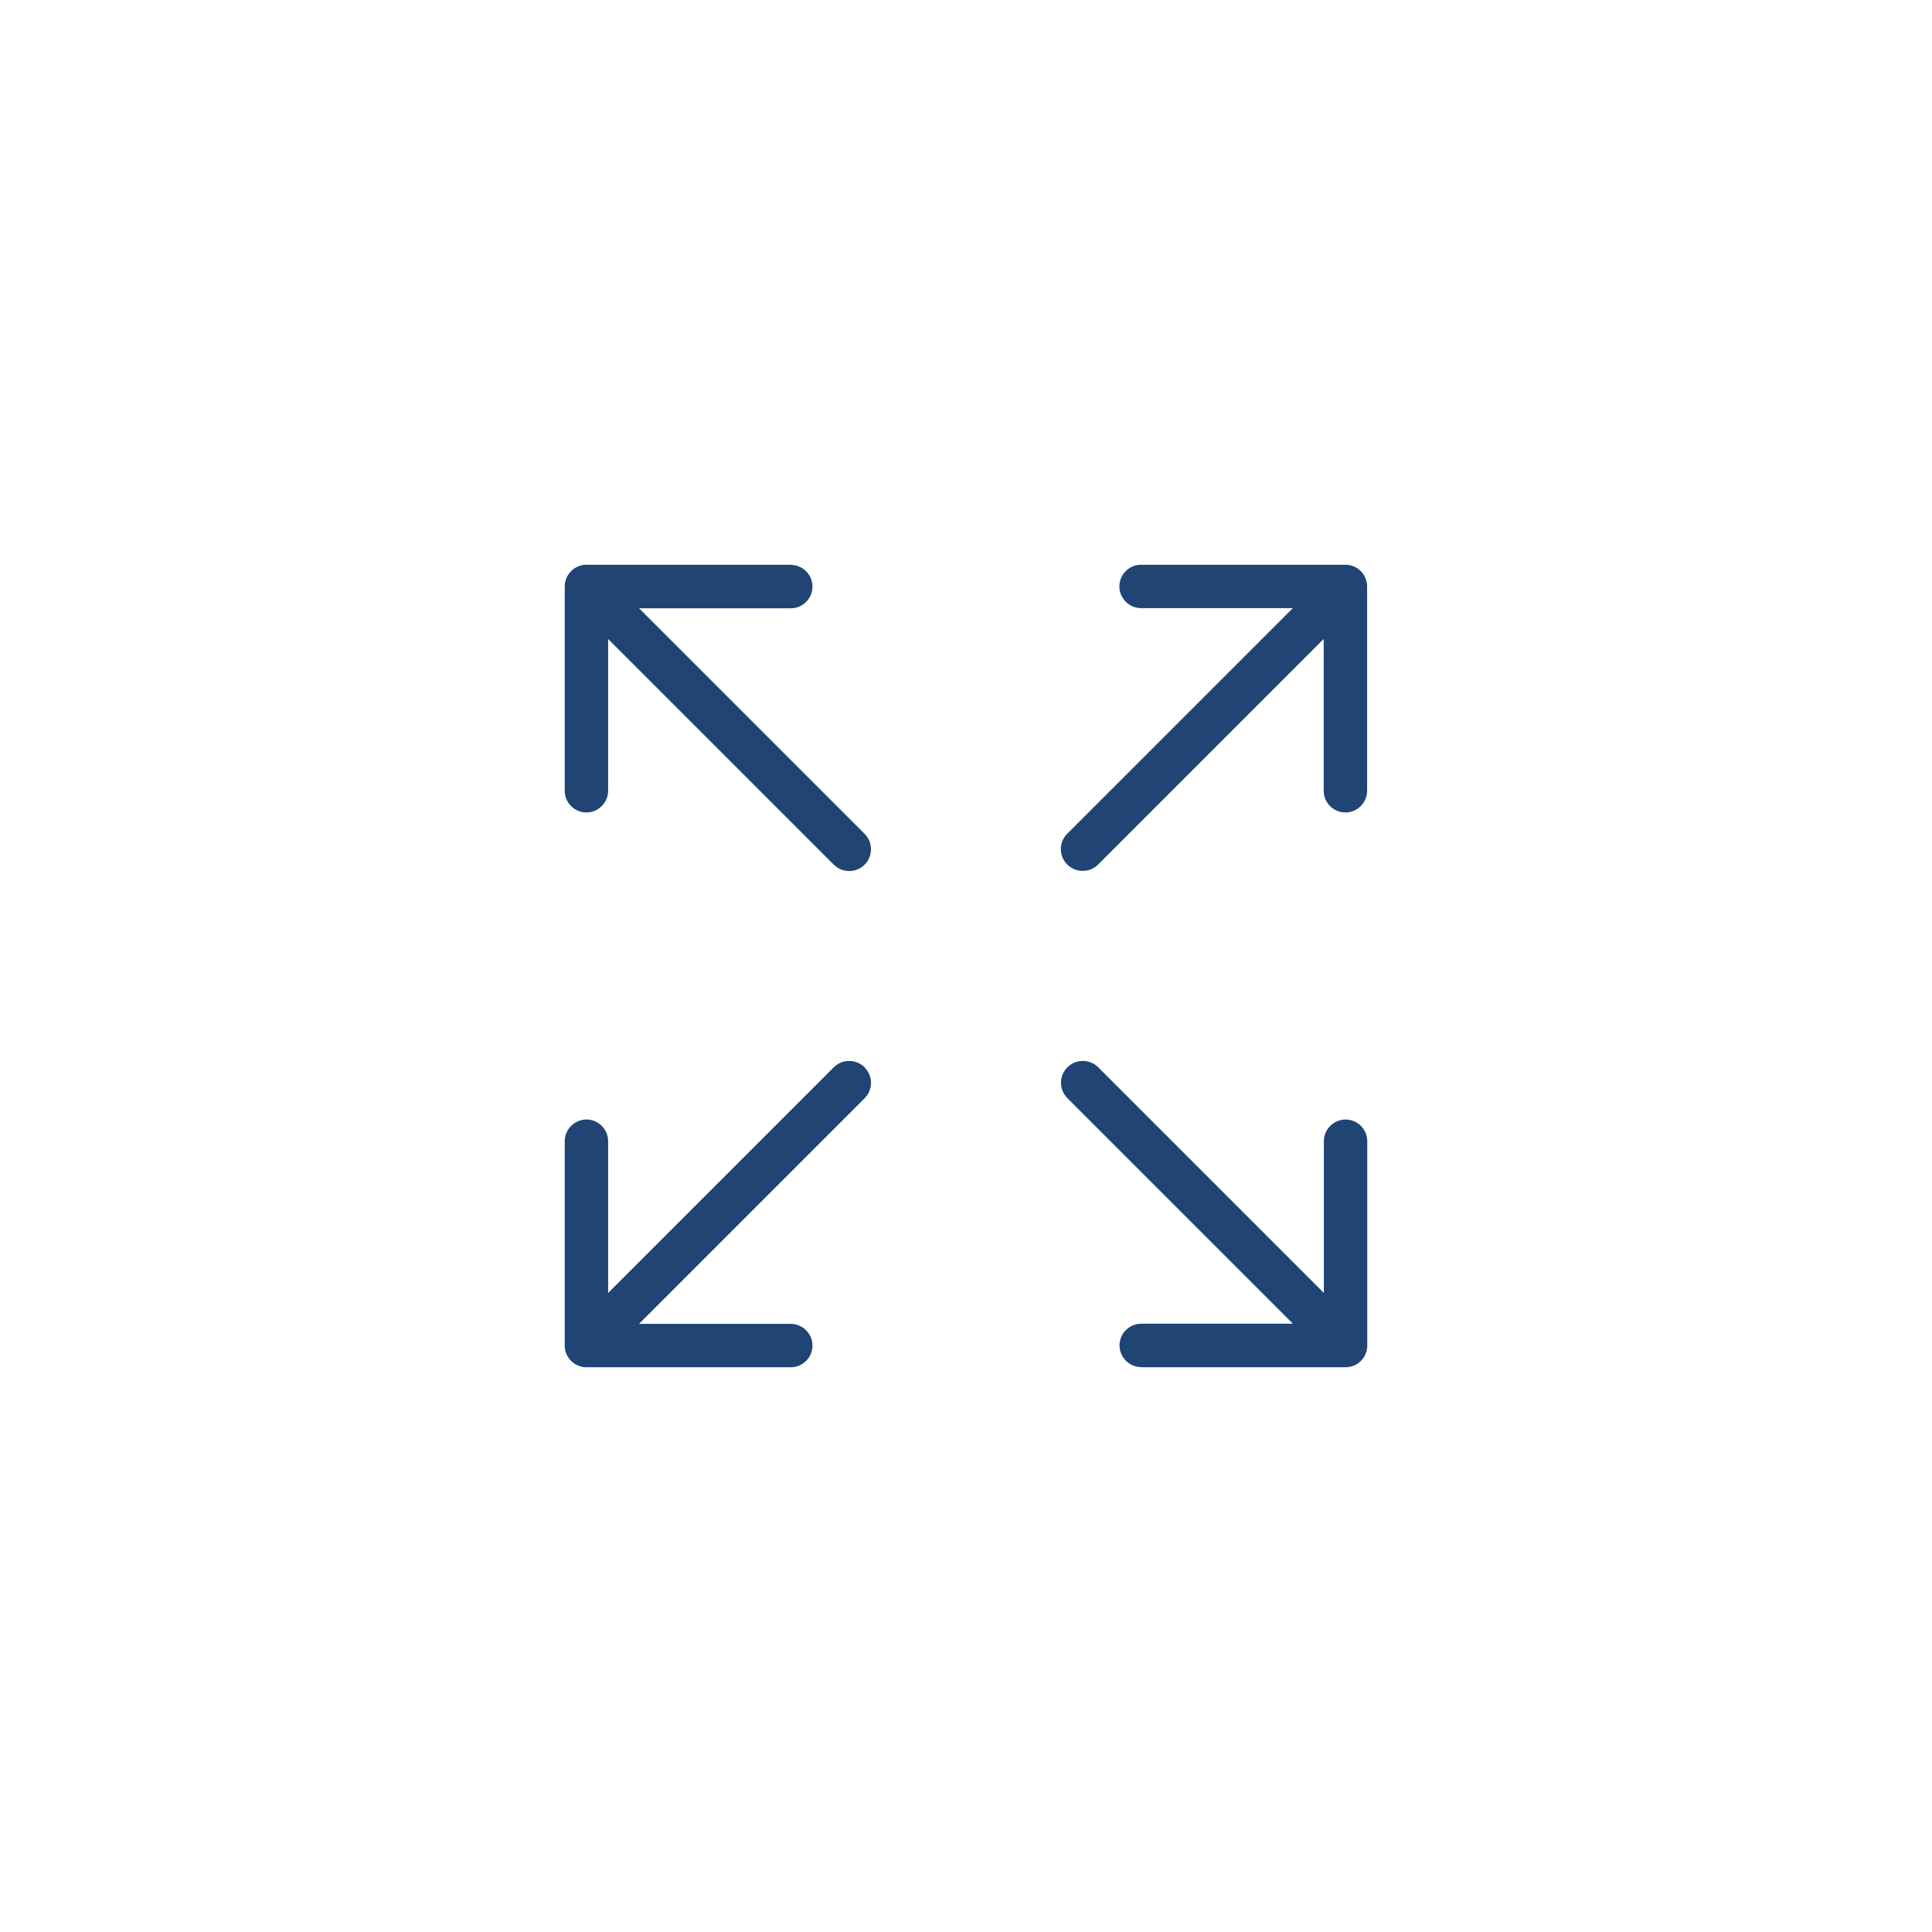 <svg width="130" height="130" viewBox="0 0 130 130" fill="none" xmlns="http://www.w3.org/2000/svg">
<path d="M89.07 53.21C89.07 54.02 89.73 54.67 90.53 54.67C91.33 54.67 91.99 54.01 91.99 53.21V39.46C91.99 38.65 91.33 38 90.53 38H76.78C75.97 38 75.32 38.66 75.32 39.46C75.32 40.26 75.98 40.92 76.78 40.92H86.99L86.14 41.77L71.81 56.1C71.24 56.67 71.24 57.6 71.81 58.17C72.09 58.45 72.45 58.6 72.85 58.6C73.25 58.6 73.61 58.45 73.89 58.17L88.22 43.84L89.07 42.99V53.2V53.21Z" fill="#204474"/>
<path d="M58.18 71.82C57.9 71.54 57.54 71.39 57.14 71.39C56.74 71.39 56.38 71.54 56.1 71.82L41.77 86.15L40.92 87V76.79C40.92 75.98 40.26 75.33 39.46 75.33C38.66 75.33 38 75.99 38 76.79V90.54C38 91.35 38.66 92 39.46 92H53.21C54.02 92 54.67 91.34 54.67 90.54C54.67 89.74 54.01 89.08 53.21 89.08H43L43.85 88.23L58.18 73.9C58.75 73.33 58.75 72.4 58.18 71.83V71.82Z" fill="#204474"/>
<path d="M76.79 92H90.54C91.35 92 92 91.34 92 90.54V76.79C92 75.98 91.34 75.33 90.54 75.33C89.74 75.33 89.08 75.99 89.08 76.79V87L88.23 86.15L73.9 71.82C73.62 71.54 73.26 71.39 72.86 71.39C72.46 71.39 72.1 71.54 71.82 71.82C71.25 72.39 71.25 73.32 71.82 73.89L86.15 88.22L87 89.07H76.79C75.98 89.07 75.33 89.73 75.33 90.53C75.33 91.33 75.99 91.99 76.79 91.99V92Z" fill="#204474"/>
<path d="M53.21 38H39.46C38.66 38 38 38.66 38 39.46V53.21C38 54.02 38.66 54.67 39.46 54.67C40.26 54.67 40.92 54.01 40.92 53.21V43L41.77 43.85L56.1 58.18C56.38 58.46 56.74 58.61 57.14 58.61C57.54 58.61 57.9 58.46 58.18 58.18C58.75 57.61 58.75 56.68 58.18 56.11L43.85 41.78L43 40.93H53.21C54.02 40.93 54.67 40.27 54.67 39.47C54.67 38.67 54.01 38.01 53.21 38.01V38Z" fill="#204474"/>
</svg>
